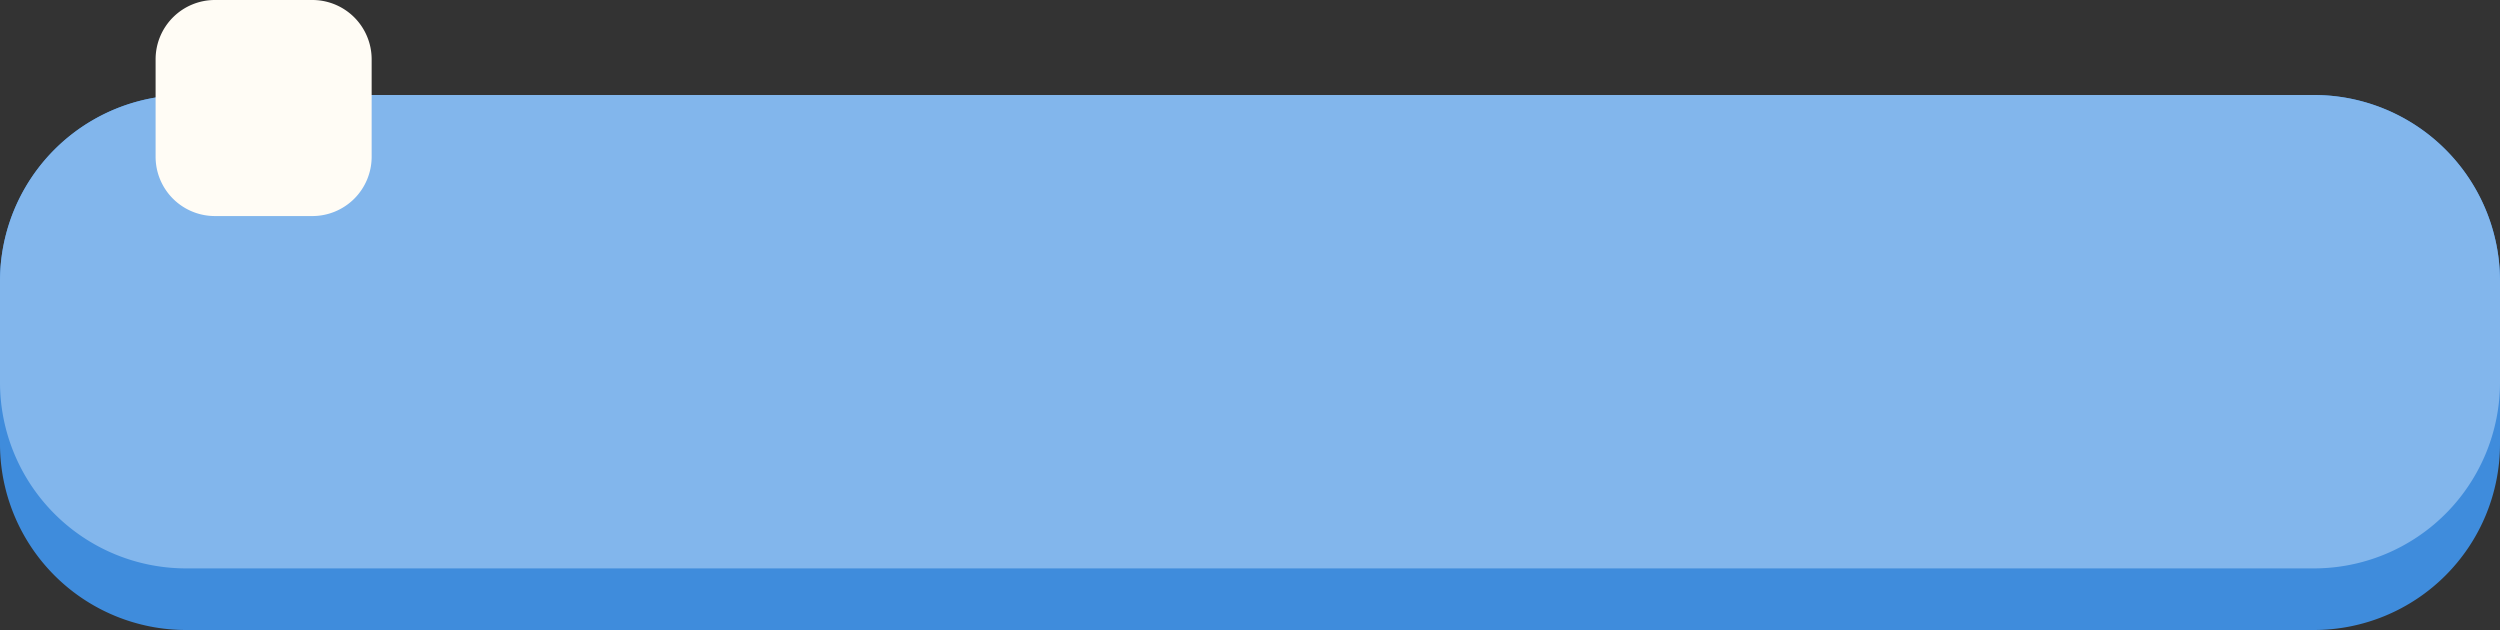 <?xml version="1.0" encoding="UTF-8" standalone="no"?><svg xmlns="http://www.w3.org/2000/svg" xmlns:xlink="http://www.w3.org/1999/xlink" fill="#000000" height="126" preserveAspectRatio="xMidYMid meet" version="1" viewBox="-0.0 -0.0 500.0 126.0" width="500" zoomAndPan="magnify"><rect x="-0.0" y="-0.0" width="500.0" height="126.0" fill="#333333" stroke="none"/><g data-name="Layer 2"><g data-name="Layer 1"><g id="change1_1"><path d="M500,56.26V88.8A37.23,37.23,0,0,1,462.77,126H37.23A37.23,37.23,0,0,1,0,88.8V56.26A37.23,37.23,0,0,1,37.23,19H462.77A37.23,37.23,0,0,1,500,56.26Z" fill="#3f8cdc"/></g><g id="change2_1"><path d="M500,56.26V76.45a37.23,37.23,0,0,1-37.23,37.23H37.23A37.23,37.23,0,0,1,0,76.45V56.26A37.23,37.23,0,0,1,37.23,19H462.77A37.23,37.23,0,0,1,500,56.26Z" fill="#82b6ec"/></g><g id="change3_1"><path d="M62.47,43.21H43A11.86,11.86,0,0,1,31.12,31.35V11.86A11.86,11.86,0,0,1,43,0H62.47A11.86,11.86,0,0,1,74.33,11.86V31.35A11.86,11.86,0,0,1,62.47,43.21Z" fill="#fffcf5"/></g></g></g></svg>